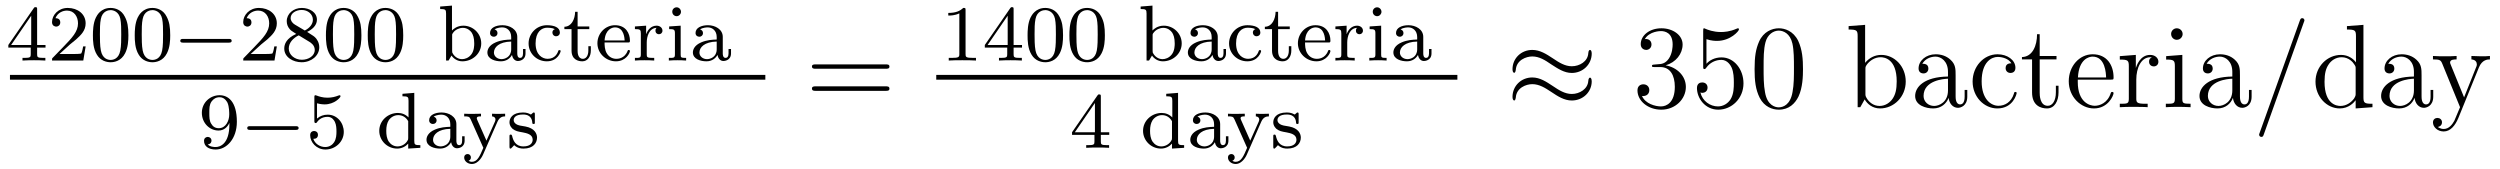<?xml version='1.0'?>
<!-- This file was generated by dvisvgm 1.9.2 -->
<svg height='17pt' version='1.1' viewBox='0 -17 251 17' width='251pt' xmlns='http://www.w3.org/2000/svg' xmlns:xlink='http://www.w3.org/1999/xlink'>
<g id='page1'>
<g transform='matrix(1 0 0 1 -129 648)'>
<path d='M132.727 -664.062C132.727 -664.219 132.727 -664.281 132.57 -664.281C132.461 -664.281 132.461 -664.281 132.383 -664.172L129.836 -660.484V-660.219H132.086V-659.562C132.086 -659.266 132.055 -659.187 131.445 -659.187H131.258V-658.922C131.945 -658.953 131.961 -658.953 132.414 -658.953C132.867 -658.953 132.883 -658.953 133.555 -658.922V-659.187H133.367C132.758 -659.187 132.727 -659.266 132.727 -659.562V-660.219H133.57V-660.484H132.727V-664.062ZM132.133 -663.422V-660.484H130.117L132.133 -663.422ZM136.035 -660.547C136.176 -660.656 136.504 -660.922 136.629 -661.031C137.129 -661.484 137.598 -661.922 137.598 -662.656C137.598 -663.594 136.801 -664.203 135.801 -664.203C134.848 -664.203 134.223 -663.484 134.223 -662.781C134.223 -662.391 134.535 -662.328 134.645 -662.328C134.816 -662.328 135.051 -662.453 135.051 -662.75C135.051 -663.172 134.66 -663.172 134.566 -663.172C134.801 -663.75 135.332 -663.937 135.723 -663.937C136.457 -663.937 136.832 -663.312 136.832 -662.656C136.832 -661.828 136.254 -661.219 135.316 -660.25L134.316 -659.219C134.223 -659.141 134.223 -659.125 134.223 -658.922H137.363L137.598 -660.344H137.348C137.316 -660.187 137.254 -659.781 137.16 -659.641C137.113 -659.578 136.504 -659.578 136.379 -659.578H134.973L136.035 -660.547ZM141.891 -661.453C141.891 -662.313 141.797 -662.828 141.531 -663.328C141.188 -664.031 140.547 -664.203 140.109 -664.203C139.109 -664.203 138.734 -663.453 138.625 -663.234C138.344 -662.656 138.328 -661.875 138.328 -661.453C138.328 -660.937 138.344 -660.125 138.734 -659.5C139.094 -658.906 139.688 -658.75 140.109 -658.75C140.484 -658.75 141.172 -658.875 141.563 -659.656C141.859 -660.234 141.891 -660.937 141.891 -661.453ZM140.109 -658.984C139.828 -658.984 139.281 -659.109 139.125 -659.937C139.031 -660.391 139.031 -661.141 139.031 -661.547C139.031 -662.094 139.031 -662.656 139.125 -663.094C139.281 -663.906 139.906 -663.984 140.109 -663.984C140.375 -663.984 140.922 -663.844 141.078 -663.125C141.172 -662.688 141.172 -662.094 141.172 -661.547C141.172 -661.078 141.172 -660.375 141.078 -659.922C140.922 -659.094 140.375 -658.984 140.109 -658.984ZM146.09 -661.453C146.09 -662.313 145.996 -662.828 145.731 -663.328C145.387 -664.031 144.746 -664.203 144.309 -664.203C143.309 -664.203 142.934 -663.453 142.824 -663.234C142.543 -662.656 142.527 -661.875 142.527 -661.453C142.527 -660.937 142.543 -660.125 142.934 -659.5C143.293 -658.906 143.887 -658.75 144.309 -658.75C144.684 -658.75 145.371 -658.875 145.762 -659.656C146.059 -660.234 146.09 -660.937 146.09 -661.453ZM144.309 -658.984C144.027 -658.984 143.481 -659.109 143.324 -659.937C143.23 -660.391 143.23 -661.141 143.23 -661.547C143.23 -662.094 143.23 -662.656 143.324 -663.094C143.481 -663.906 144.105 -663.984 144.309 -663.984C144.574 -663.984 145.121 -663.844 145.277 -663.125C145.371 -662.688 145.371 -662.094 145.371 -661.547C145.371 -661.078 145.371 -660.375 145.277 -659.922C145.121 -659.094 144.574 -658.984 144.309 -658.984ZM146.398 -658.922' fill-rule='evenodd'/>
<path d='M151.961 -660.719C152.086 -660.719 152.258 -660.719 152.258 -660.906C152.258 -661.094 152.086 -661.094 151.961 -661.094H147.398C147.273 -661.094 147.102 -661.094 147.102 -660.906C147.102 -660.719 147.273 -660.719 147.398 -660.719H151.961ZM152.996 -658.922' fill-rule='evenodd'/>
<path d='M155.23 -660.547C155.371 -660.656 155.699 -660.922 155.824 -661.031C156.324 -661.484 156.793 -661.922 156.793 -662.656C156.793 -663.594 155.996 -664.203 154.996 -664.203C154.043 -664.203 153.418 -663.484 153.418 -662.781C153.418 -662.391 153.73 -662.328 153.84 -662.328C154.012 -662.328 154.246 -662.453 154.246 -662.75C154.246 -663.172 153.855 -663.172 153.762 -663.172C153.996 -663.75 154.527 -663.937 154.918 -663.937C155.652 -663.937 156.027 -663.312 156.027 -662.656C156.027 -661.828 155.449 -661.219 154.512 -660.25L153.512 -659.219C153.418 -659.141 153.418 -659.125 153.418 -658.922H156.559L156.793 -660.344H156.543C156.512 -660.187 156.449 -659.781 156.355 -659.641C156.309 -659.578 155.699 -659.578 155.574 -659.578H154.168L155.23 -660.547ZM159.836 -661.797C160.273 -662 160.82 -662.406 160.82 -663.016C160.82 -663.781 160.055 -664.203 159.305 -664.203C158.461 -664.203 157.789 -663.625 157.789 -662.875C157.789 -662.578 157.883 -662.313 158.086 -662.078C158.227 -661.922 158.258 -661.906 158.742 -661.594C157.758 -661.156 157.539 -660.578 157.539 -660.125C157.539 -659.25 158.43 -658.75 159.289 -658.75C160.273 -658.75 161.055 -659.422 161.055 -660.25C161.055 -660.75 160.789 -661.094 160.664 -661.219C160.523 -661.359 160.523 -661.359 159.836 -661.797ZM158.602 -662.531C158.367 -662.672 158.18 -662.906 158.18 -663.187C158.18 -663.687 158.727 -664 159.289 -664C159.914 -664 160.414 -663.578 160.414 -663.016C160.414 -662.562 160.07 -662.172 159.602 -661.938L158.602 -662.531ZM158.992 -661.453C159.023 -661.437 159.93 -660.875 160.07 -660.797C160.195 -660.719 160.602 -660.469 160.602 -659.984C160.602 -659.375 159.961 -659 159.305 -659C158.602 -659 157.992 -659.484 157.992 -660.125C157.992 -660.719 158.445 -661.188 158.992 -661.453ZM165.285 -661.453C165.285 -662.313 165.191 -662.828 164.926 -663.328C164.582 -664.031 163.941 -664.203 163.504 -664.203C162.504 -664.203 162.129 -663.453 162.02 -663.234C161.738 -662.656 161.723 -661.875 161.723 -661.453C161.723 -660.937 161.738 -660.125 162.129 -659.5C162.488 -658.906 163.082 -658.75 163.504 -658.75C163.879 -658.75 164.566 -658.875 164.957 -659.656C165.254 -660.234 165.285 -660.937 165.285 -661.453ZM163.504 -658.984C163.223 -658.984 162.676 -659.109 162.519 -659.937C162.426 -660.391 162.426 -661.141 162.426 -661.547C162.426 -662.094 162.426 -662.656 162.519 -663.094C162.676 -663.906 163.301 -663.984 163.504 -663.984C163.77 -663.984 164.316 -663.844 164.473 -663.125C164.566 -662.688 164.566 -662.094 164.566 -661.547C164.566 -661.078 164.566 -660.375 164.473 -659.922C164.316 -659.094 163.77 -658.984 163.504 -658.984ZM169.484 -661.453C169.484 -662.313 169.391 -662.828 169.125 -663.328C168.781 -664.031 168.141 -664.203 167.703 -664.203C166.703 -664.203 166.328 -663.453 166.219 -663.234C165.938 -662.656 165.922 -661.875 165.922 -661.453C165.922 -660.937 165.938 -660.125 166.328 -659.5C166.688 -658.906 167.281 -658.75 167.703 -658.75C168.078 -658.75 168.766 -658.875 169.156 -659.656C169.453 -660.234 169.484 -660.937 169.484 -661.453ZM167.703 -658.984C167.422 -658.984 166.875 -659.109 166.719 -659.937C166.625 -660.391 166.625 -661.141 166.625 -661.547C166.625 -662.094 166.625 -662.656 166.719 -663.094C166.875 -663.906 167.5 -663.984 167.703 -663.984C167.969 -663.984 168.516 -663.844 168.672 -663.125C168.766 -662.688 168.766 -662.094 168.766 -661.547C168.766 -661.078 168.766 -660.375 168.672 -659.922C168.516 -659.094 167.969 -658.984 167.703 -658.984ZM169.793 -658.922' fill-rule='evenodd'/>
<path d='M174.379 -664.437L173.191 -664.344V-664.094C173.723 -664.094 173.785 -664.031 173.785 -663.641V-658.922H174.035L174.332 -659.422C174.519 -659.141 174.894 -658.844 175.426 -658.844C176.441 -658.844 177.316 -659.625 177.316 -660.641C177.316 -661.641 176.488 -662.422 175.52 -662.422C174.894 -662.422 174.504 -662.078 174.379 -661.938V-664.437ZM174.395 -661.437C174.395 -661.578 174.395 -661.594 174.519 -661.75C174.738 -662.031 175.113 -662.203 175.473 -662.203C175.895 -662.203 176.207 -661.953 176.363 -661.719C176.488 -661.5 176.613 -661.219 176.613 -660.641C176.613 -660.469 176.613 -659.906 176.316 -659.531C176.035 -659.172 175.66 -659.062 175.395 -659.062C175.02 -659.062 174.691 -659.266 174.488 -659.578C174.395 -659.719 174.395 -659.734 174.395 -659.891V-661.437ZM180.934 -661.297C180.934 -662.062 180.168 -662.469 179.449 -662.469C178.793 -662.469 178.199 -662.219 178.199 -661.687C178.199 -661.453 178.371 -661.312 178.574 -661.312C178.793 -661.312 178.949 -661.469 178.949 -661.672C178.949 -661.875 178.824 -662 178.652 -662.047C178.949 -662.25 179.371 -662.25 179.434 -662.25C179.871 -662.25 180.324 -661.938 180.324 -661.281V-661.031C179.856 -661.016 179.324 -660.984 178.777 -660.75C178.074 -660.453 177.934 -660 177.934 -659.734C177.934 -659.047 178.746 -658.844 179.293 -658.844C179.871 -658.844 180.231 -659.172 180.402 -659.484C180.449 -659.187 180.652 -658.875 180.996 -658.875C181.074 -658.875 181.762 -658.906 181.762 -659.641V-660.078H181.512V-659.641C181.512 -659.313 181.387 -659.187 181.215 -659.187C180.934 -659.187 180.934 -659.547 180.934 -659.641V-661.297ZM180.324 -660.047C180.324 -659.266 179.668 -659.062 179.355 -659.062C178.934 -659.062 178.59 -659.344 178.59 -659.719C178.59 -660.25 179.09 -660.797 180.324 -660.828V-660.047ZM184.711 -662.078C184.492 -662 184.461 -661.828 184.461 -661.734C184.461 -661.516 184.617 -661.359 184.836 -661.359C185.039 -661.359 185.211 -661.5 185.211 -661.734C185.211 -662.234 184.664 -662.469 183.914 -662.469C182.82 -662.469 182.07 -661.578 182.07 -660.641C182.07 -659.625 182.898 -658.844 183.898 -658.844C185.008 -658.844 185.289 -659.781 185.289 -659.875C185.289 -659.969 185.195 -659.969 185.164 -659.969C185.117 -659.969 185.07 -659.969 185.055 -659.891C184.992 -659.719 184.773 -659.094 183.977 -659.094C183.477 -659.094 182.773 -659.469 182.773 -660.641C182.773 -661.797 183.367 -662.219 183.945 -662.219C184.008 -662.219 184.43 -662.219 184.711 -662.078ZM186.992 -662.078H188.164V-662.344H186.992V-663.813H186.742C186.727 -663.094 186.398 -662.328 185.664 -662.313V-662.078H186.383V-659.922C186.383 -658.984 187.102 -658.844 187.461 -658.844C187.992 -658.844 188.32 -659.313 188.32 -659.922V-660.359H188.07V-659.937C188.07 -659.375 187.82 -659.094 187.523 -659.094C186.992 -659.094 186.992 -659.766 186.992 -659.906V-662.078ZM192.028 -660.734C192.199 -660.734 192.246 -660.734 192.246 -660.922C192.246 -661.625 191.856 -662.469 190.746 -662.469C189.762 -662.469 188.98 -661.641 188.98 -660.656C188.98 -659.641 189.84 -658.844 190.84 -658.844C191.856 -658.844 192.246 -659.688 192.246 -659.875C192.246 -659.906 192.23 -659.984 192.121 -659.984C192.043 -659.984 192.028 -659.937 192.012 -659.891C191.715 -659.109 191.027 -659.094 190.887 -659.094C190.527 -659.094 190.168 -659.25 189.934 -659.625C189.699 -659.984 189.699 -660.5 189.699 -660.734H192.028ZM189.699 -660.937C189.777 -662.047 190.449 -662.25 190.746 -662.25C191.668 -662.25 191.699 -661.125 191.715 -660.937H189.699ZM193.933 -660.734C193.933 -661.328 194.168 -662.187 194.934 -662.203C194.887 -662.172 194.808 -662.109 194.808 -661.922C194.808 -661.672 194.996 -661.563 195.152 -661.563C195.355 -661.563 195.511 -661.703 195.511 -661.922C195.511 -662.203 195.262 -662.422 194.918 -662.422C194.402 -662.422 194.042 -662.031 193.886 -661.594H193.871V-662.422L192.746 -662.344V-662.078C193.277 -662.078 193.34 -662.016 193.34 -661.625V-659.547C193.34 -659.187 193.246 -659.187 192.746 -659.187V-658.922C193.058 -658.953 193.496 -658.953 193.684 -658.953C194.153 -658.953 194.168 -658.953 194.683 -658.922V-659.187H194.527C193.949 -659.187 193.933 -659.266 193.933 -659.562V-660.734ZM197.371 -663.813C197.371 -664.047 197.184 -664.266 196.933 -664.266C196.699 -664.266 196.496 -664.078 196.496 -663.828C196.496 -663.547 196.715 -663.375 196.933 -663.375C197.2 -663.375 197.371 -663.609 197.371 -663.813ZM196.183 -662.344V-662.078C196.684 -662.078 196.762 -662.031 196.762 -661.641V-659.547C196.762 -659.187 196.668 -659.187 196.152 -659.187V-658.922C196.465 -658.953 196.918 -658.953 197.027 -658.953C197.137 -658.953 197.605 -658.953 197.887 -658.922V-659.187C197.371 -659.187 197.34 -659.219 197.34 -659.531V-662.422L196.183 -662.344ZM201.566 -661.297C201.566 -662.062 200.801 -662.469 200.082 -662.469C199.426 -662.469 198.832 -662.219 198.832 -661.687C198.832 -661.453 199.004 -661.312 199.207 -661.312C199.426 -661.312 199.582 -661.469 199.582 -661.672C199.582 -661.875 199.457 -662 199.285 -662.047C199.582 -662.25 200.004 -662.25 200.066 -662.25C200.504 -662.25 200.957 -661.938 200.957 -661.281V-661.031C200.489 -661.016 199.957 -660.984 199.41 -660.75C198.707 -660.453 198.566 -660 198.566 -659.734C198.566 -659.047 199.379 -658.844 199.926 -658.844C200.504 -658.844 200.863 -659.172 201.035 -659.484C201.082 -659.187 201.286 -658.875 201.629 -658.875C201.707 -658.875 202.394 -658.906 202.394 -659.641V-660.078H202.145V-659.641C202.145 -659.313 202.02 -659.187 201.847 -659.187C201.566 -659.187 201.566 -659.547 201.566 -659.641V-661.297ZM200.957 -660.047C200.957 -659.266 200.3 -659.062 199.988 -659.062C199.566 -659.062 199.223 -659.344 199.223 -659.719C199.223 -660.25 199.723 -660.797 200.957 -660.828V-660.047ZM202.422 -658.922' fill-rule='evenodd'/>
<path d='M130 -657H205.84V-657.48H130'/>
<path d='M152.031 -652.504C152.031 -650.566 151.109 -650.238 150.656 -650.238C150.484 -650.238 150.078 -650.254 149.859 -650.504C150.203 -650.535 150.234 -650.801 150.234 -650.879C150.234 -651.113 150.047 -651.254 149.859 -651.254C149.719 -651.254 149.484 -651.16 149.484 -650.863C149.484 -650.316 149.937 -649.988 150.656 -649.988C151.75 -649.988 152.781 -651.066 152.781 -652.77C152.781 -654.848 151.875 -655.441 151.047 -655.441C150.109 -655.441 149.266 -654.707 149.266 -653.676C149.266 -652.644 150.047 -651.894 150.938 -651.894C151.5 -651.894 151.844 -652.254 152.031 -652.66V-652.504ZM150.969 -652.129C150.609 -652.129 150.375 -652.285 150.203 -652.582C150.016 -652.879 150.016 -653.254 150.016 -653.66C150.016 -654.129 150.016 -654.473 150.234 -654.801C150.438 -655.082 150.687 -655.238 151.062 -655.238C151.594 -655.238 151.828 -654.707 151.844 -654.676C152.016 -654.285 152.016 -653.66 152.016 -653.504C152.016 -652.879 151.672 -652.129 150.969 -652.129ZM153.121 -650.16' fill-rule='evenodd'/>
<path d='M158.684 -651.957C158.809 -651.957 158.98 -651.957 158.98 -652.145C158.98 -652.332 158.809 -652.332 158.684 -652.332H154.121C153.996 -652.332 153.824 -652.332 153.824 -652.145C153.824 -651.957 153.996 -651.957 154.121 -651.957H158.684ZM159.719 -650.16' fill-rule='evenodd'/>
<path d='M160.828 -654.629C160.938 -654.598 161.25 -654.519 161.594 -654.519C162.578 -654.519 163.188 -655.207 163.188 -655.332C163.188 -655.426 163.125 -655.441 163.094 -655.441C163.078 -655.441 163.062 -655.441 162.984 -655.41C162.672 -655.285 162.312 -655.191 161.875 -655.191C161.406 -655.191 161.016 -655.316 160.781 -655.41C160.703 -655.441 160.688 -655.441 160.672 -655.441C160.563 -655.441 160.563 -655.363 160.563 -655.207V-652.879C160.563 -652.738 160.563 -652.644 160.703 -652.644C160.766 -652.644 160.781 -652.676 160.828 -652.738C160.922 -652.863 161.219 -653.27 161.891 -653.27C162.344 -653.27 162.563 -652.895 162.625 -652.754C162.766 -652.457 162.781 -652.098 162.781 -651.785C162.781 -651.488 162.766 -651.066 162.547 -650.723C162.391 -650.473 162.078 -650.238 161.656 -650.238C161.141 -650.238 160.625 -650.551 160.453 -651.066C160.469 -651.066 160.516 -651.066 160.531 -651.066C160.75 -651.066 160.922 -651.207 160.922 -651.457C160.922 -651.754 160.703 -651.848 160.531 -651.848C160.391 -651.848 160.141 -651.77 160.141 -651.426C160.141 -650.723 160.766 -649.988 161.672 -649.988C162.672 -649.988 163.516 -650.769 163.516 -651.754C163.516 -652.676 162.844 -653.488 161.906 -653.488C161.5 -653.488 161.141 -653.363 160.828 -653.098V-654.629ZM163.918 -650.16' fill-rule='evenodd'/>
<path d='M169.406 -655.582V-655.332C169.953 -655.332 170.016 -655.269 170.016 -654.879V-653.207C169.734 -653.504 169.359 -653.66 168.953 -653.66C167.953 -653.66 167.078 -652.895 167.078 -651.863C167.078 -650.895 167.875 -650.082 168.875 -650.082C169.344 -650.082 169.734 -650.301 169.984 -650.582V-650.082L171.203 -650.16V-650.426C170.656 -650.426 170.594 -650.473 170.594 -650.863V-655.676L169.406 -655.582ZM169.984 -651.144C169.984 -651.004 169.984 -650.973 169.875 -650.816C169.656 -650.488 169.281 -650.301 168.906 -650.301C168.547 -650.301 168.234 -650.488 168.031 -650.785C167.828 -651.098 167.781 -651.488 167.781 -651.863C167.781 -652.316 167.859 -652.644 168.031 -652.926C168.234 -653.223 168.578 -653.441 168.984 -653.441C169.375 -653.441 169.75 -653.254 169.984 -652.832V-651.144ZM174.82 -652.535C174.82 -653.301 174.055 -653.707 173.336 -653.707C172.68 -653.707 172.086 -653.457 172.086 -652.926C172.086 -652.691 172.258 -652.551 172.461 -652.551C172.68 -652.551 172.836 -652.707 172.836 -652.91S172.711 -653.238 172.539 -653.285C172.836 -653.488 173.258 -653.488 173.32 -653.488C173.758 -653.488 174.211 -653.176 174.211 -652.52V-652.269C173.742 -652.254 173.211 -652.223 172.664 -651.988C171.961 -651.691 171.82 -651.238 171.82 -650.973C171.82 -650.285 172.633 -650.082 173.18 -650.082C173.758 -650.082 174.117 -650.41 174.289 -650.723C174.336 -650.426 174.539 -650.113 174.883 -650.113C174.961 -650.113 175.648 -650.145 175.648 -650.879V-651.316H175.398V-650.879C175.398 -650.551 175.273 -650.426 175.102 -650.426C174.82 -650.426 174.82 -650.785 174.82 -650.879V-652.535ZM174.211 -651.285C174.211 -650.504 173.555 -650.301 173.242 -650.301C172.82 -650.301 172.477 -650.582 172.477 -650.957C172.477 -651.488 172.977 -652.035 174.211 -652.066V-651.285ZM175.676 -650.16' fill-rule='evenodd'/>
<path d='M178.949 -652.785C179.152 -653.238 179.449 -653.316 179.715 -653.316V-653.582C179.434 -653.566 179.418 -653.566 179.074 -653.566C179.043 -653.566 178.621 -653.566 178.402 -653.582V-653.316C178.621 -653.301 178.746 -653.176 178.746 -653.004C178.746 -652.957 178.731 -652.895 178.699 -652.801L177.84 -650.879L176.918 -652.957C176.871 -653.082 176.871 -653.098 176.871 -653.129C176.871 -653.316 177.105 -653.316 177.293 -653.316V-653.582C176.934 -653.566 176.59 -653.566 176.418 -653.566C176.246 -653.566 175.855 -653.566 175.605 -653.582V-653.316C176.027 -653.316 176.137 -653.301 176.262 -653.004L177.527 -650.16C177.168 -649.316 176.934 -648.754 176.371 -648.754C176.168 -648.754 176.043 -648.863 176.043 -648.863C176.106 -648.879 176.277 -648.957 176.277 -649.191C176.277 -649.41 176.121 -649.535 175.949 -649.535C175.777 -649.535 175.605 -649.426 175.605 -649.176C175.605 -648.832 175.949 -648.535 176.371 -648.535C177.074 -648.535 177.465 -649.395 177.496 -649.473L178.949 -652.785ZM182.699 -653.504C182.699 -653.629 182.699 -653.707 182.59 -653.707C182.559 -653.707 182.527 -653.707 182.402 -653.582C182.387 -653.566 182.324 -653.504 182.293 -653.504C182.293 -653.504 182.277 -653.504 182.23 -653.535C182.09 -653.613 181.871 -653.707 181.512 -653.707C180.402 -653.707 180.152 -653.098 180.152 -652.723C180.152 -652.316 180.449 -652.098 180.465 -652.066C180.777 -651.832 180.965 -651.801 181.496 -651.707C181.871 -651.629 182.481 -651.519 182.481 -650.973C182.481 -650.676 182.277 -650.301 181.543 -650.301C180.746 -650.301 180.512 -650.926 180.418 -651.348C180.387 -651.441 180.371 -651.488 180.277 -651.488C180.152 -651.488 180.152 -651.426 180.152 -651.27V-650.285C180.152 -650.16 180.152 -650.082 180.246 -650.082C180.293 -650.082 180.309 -650.082 180.449 -650.238C180.496 -650.285 180.574 -650.379 180.621 -650.426C180.981 -650.098 181.356 -650.082 181.559 -650.082C182.559 -650.082 182.918 -650.66 182.918 -651.191C182.918 -651.566 182.684 -652.129 181.746 -652.301C181.668 -652.316 181.23 -652.395 181.199 -652.395C180.949 -652.441 180.574 -652.613 180.574 -652.941C180.574 -653.176 180.746 -653.504 181.512 -653.504C182.402 -653.504 182.434 -652.848 182.449 -652.629C182.465 -652.566 182.512 -652.551 182.574 -652.551C182.699 -652.551 182.699 -652.598 182.699 -652.754V-653.504ZM183.231 -650.16' fill-rule='evenodd'/>
<path d='M217.926 -658.098C218.098 -658.098 218.3 -658.098 218.3 -658.316C218.3 -658.535 218.098 -658.535 217.926 -658.535H210.91C210.738 -658.535 210.52 -658.535 210.52 -658.332C210.52 -658.098 210.722 -658.098 210.91 -658.098H217.926ZM217.926 -655.879C218.098 -655.879 218.3 -655.879 218.3 -656.098C218.3 -656.332 218.098 -656.332 217.926 -656.332H210.91C210.738 -656.332 210.52 -656.332 210.52 -656.113C210.52 -655.879 210.722 -655.879 210.91 -655.879H217.926ZM218.996 -654.238' fill-rule='evenodd'/>
<path d='M225.942 -663.984C225.942 -664.203 225.925 -664.203 225.707 -664.203C225.379 -663.891 224.957 -663.703 224.207 -663.703V-663.438C224.425 -663.438 224.848 -663.438 225.317 -663.656V-659.578C225.317 -659.281 225.286 -659.187 224.536 -659.187H224.254V-658.922C224.582 -658.953 225.254 -658.953 225.613 -658.953C225.973 -658.953 226.66 -658.953 226.988 -658.922V-659.187H226.723C225.958 -659.187 225.942 -659.281 225.942 -659.578V-663.984ZM230.766 -664.062C230.766 -664.219 230.766 -664.281 230.609 -664.281C230.5 -664.281 230.5 -664.281 230.422 -664.172L227.875 -660.484V-660.219H230.125V-659.562C230.125 -659.266 230.094 -659.187 229.484 -659.187H229.297V-658.922C229.985 -658.953 230 -658.953 230.453 -658.953C230.906 -658.953 230.922 -658.953 231.594 -658.922V-659.187H231.407C230.797 -659.187 230.766 -659.266 230.766 -659.562V-660.219H231.61V-660.484H230.766V-664.062ZM230.172 -663.422V-660.484H228.156L230.172 -663.422ZM235.73 -661.453C235.73 -662.313 235.637 -662.828 235.372 -663.328C235.027 -664.031 234.386 -664.203 233.95 -664.203C232.949 -664.203 232.574 -663.453 232.465 -663.234C232.183 -662.656 232.168 -661.875 232.168 -661.453C232.168 -660.937 232.183 -660.125 232.574 -659.5C232.933 -658.906 233.527 -658.75 233.95 -658.75C234.324 -658.75 235.012 -658.875 235.403 -659.656C235.699 -660.234 235.73 -660.937 235.73 -661.453ZM233.95 -658.984C233.668 -658.984 233.122 -659.109 232.964 -659.937C232.871 -660.391 232.871 -661.141 232.871 -661.547C232.871 -662.094 232.871 -662.656 232.964 -663.094C233.122 -663.906 233.746 -663.984 233.95 -663.984C234.215 -663.984 234.762 -663.844 234.918 -663.125C235.012 -662.688 235.012 -662.094 235.012 -661.547C235.012 -661.078 235.012 -660.375 234.918 -659.922C234.762 -659.094 234.215 -658.984 233.95 -658.984ZM239.929 -661.453C239.929 -662.313 239.836 -662.828 239.57 -663.328C239.226 -664.031 238.586 -664.203 238.148 -664.203C237.149 -664.203 236.773 -663.453 236.664 -663.234C236.383 -662.656 236.368 -661.875 236.368 -661.453C236.368 -660.937 236.383 -660.125 236.773 -659.5C237.133 -658.906 237.726 -658.75 238.148 -658.75C238.524 -658.75 239.21 -658.875 239.602 -659.656C239.898 -660.234 239.929 -660.937 239.929 -661.453ZM238.148 -658.984C237.868 -658.984 237.32 -659.109 237.164 -659.937C237.071 -660.391 237.071 -661.141 237.071 -661.547C237.071 -662.094 237.071 -662.656 237.164 -663.094C237.32 -663.906 237.946 -663.984 238.148 -663.984C238.414 -663.984 238.961 -663.844 239.117 -663.125C239.21 -662.688 239.21 -662.094 239.21 -661.547C239.21 -661.078 239.21 -660.375 239.117 -659.922C238.961 -659.094 238.414 -658.984 238.148 -658.984ZM240.239 -658.922' fill-rule='evenodd'/>
<path d='M244.708 -664.437L243.52 -664.344V-664.094C244.051 -664.094 244.114 -664.031 244.114 -663.641V-658.922H244.363L244.66 -659.422C244.848 -659.141 245.222 -658.844 245.754 -658.844C246.769 -658.844 247.644 -659.625 247.644 -660.641C247.644 -661.641 246.816 -662.422 245.848 -662.422C245.222 -662.422 244.832 -662.078 244.708 -661.938V-664.437ZM244.723 -661.437C244.723 -661.578 244.723 -661.594 244.848 -661.75C245.066 -662.031 245.442 -662.203 245.801 -662.203C246.223 -662.203 246.535 -661.953 246.691 -661.719C246.816 -661.5 246.942 -661.219 246.942 -660.641C246.942 -660.469 246.942 -659.906 246.644 -659.531C246.364 -659.172 245.988 -659.062 245.723 -659.062C245.347 -659.062 245.02 -659.266 244.817 -659.578C244.723 -659.719 244.723 -659.734 244.723 -659.891V-661.437ZM251.262 -661.297C251.262 -662.062 250.496 -662.469 249.778 -662.469C249.121 -662.469 248.527 -662.219 248.527 -661.687C248.527 -661.453 248.699 -661.312 248.903 -661.312C249.121 -661.312 249.277 -661.469 249.277 -661.672C249.277 -661.875 249.152 -662 248.981 -662.047C249.277 -662.25 249.7 -662.25 249.762 -662.25C250.199 -662.25 250.652 -661.938 250.652 -661.281V-661.031C250.183 -661.016 249.653 -660.984 249.106 -660.75C248.402 -660.453 248.262 -660 248.262 -659.734C248.262 -659.047 249.074 -658.844 249.622 -658.844C250.199 -658.844 250.559 -659.172 250.73 -659.484C250.777 -659.187 250.98 -658.875 251.324 -658.875C251.402 -658.875 252.09 -658.906 252.09 -659.641V-660.078H251.84V-659.641C251.84 -659.313 251.714 -659.187 251.543 -659.187C251.262 -659.187 251.262 -659.547 251.262 -659.641V-661.297ZM250.652 -660.047C250.652 -659.266 249.996 -659.062 249.684 -659.062C249.262 -659.062 248.918 -659.344 248.918 -659.719C248.918 -660.25 249.418 -660.797 250.652 -660.828V-660.047ZM255.04 -662.078C254.82 -662 254.789 -661.828 254.789 -661.734C254.789 -661.516 254.945 -661.359 255.164 -661.359C255.367 -661.359 255.539 -661.5 255.539 -661.734C255.539 -662.234 254.992 -662.469 254.242 -662.469C253.148 -662.469 252.398 -661.578 252.398 -660.641C252.398 -659.625 253.226 -658.844 254.226 -658.844C255.336 -658.844 255.617 -659.781 255.617 -659.875C255.617 -659.969 255.523 -659.969 255.492 -659.969C255.445 -659.969 255.398 -659.969 255.383 -659.891C255.32 -659.719 255.102 -659.094 254.305 -659.094C253.805 -659.094 253.102 -659.469 253.102 -660.641C253.102 -661.797 253.696 -662.219 254.274 -662.219C254.336 -662.219 254.758 -662.219 255.04 -662.078ZM257.321 -662.078H258.492V-662.344H257.321V-663.813H257.07C257.054 -663.094 256.727 -662.328 255.992 -662.313V-662.078H256.711V-659.922C256.711 -658.984 257.43 -658.844 257.789 -658.844C258.32 -658.844 258.648 -659.313 258.648 -659.922V-660.359H258.398V-659.937C258.398 -659.375 258.149 -659.094 257.851 -659.094C257.321 -659.094 257.321 -659.766 257.321 -659.906V-662.078ZM262.356 -660.734C262.528 -660.734 262.574 -660.734 262.574 -660.922C262.574 -661.625 262.183 -662.469 261.074 -662.469C260.09 -662.469 259.309 -661.641 259.309 -660.656C259.309 -659.641 260.168 -658.844 261.168 -658.844C262.183 -658.844 262.574 -659.688 262.574 -659.875C262.574 -659.906 262.559 -659.984 262.45 -659.984C262.372 -659.984 262.356 -659.937 262.34 -659.891C262.043 -659.109 261.355 -659.094 261.215 -659.094C260.856 -659.094 260.496 -659.25 260.262 -659.625C260.027 -659.984 260.027 -660.5 260.027 -660.734H262.356ZM260.027 -660.937C260.106 -662.047 260.777 -662.25 261.074 -662.25C261.996 -662.25 262.027 -661.125 262.043 -660.937H260.027ZM264.262 -660.734C264.262 -661.328 264.496 -662.187 265.261 -662.203C265.214 -662.172 265.136 -662.109 265.136 -661.922C265.136 -661.672 265.325 -661.563 265.481 -661.563C265.684 -661.563 265.84 -661.703 265.84 -661.922C265.84 -662.203 265.59 -662.422 265.246 -662.422C264.731 -662.422 264.371 -662.031 264.215 -661.594H264.199V-662.422L263.075 -662.344V-662.078C263.605 -662.078 263.668 -662.016 263.668 -661.625V-659.547C263.668 -659.187 263.574 -659.187 263.075 -659.187V-658.922C263.387 -658.953 263.825 -658.953 264.012 -658.953C264.48 -658.953 264.496 -658.953 265.012 -658.922V-659.187H264.856C264.277 -659.187 264.262 -659.266 264.262 -659.562V-660.734ZM267.7 -663.813C267.7 -664.047 267.511 -664.266 267.262 -664.266C267.028 -664.266 266.825 -664.078 266.825 -663.828C266.825 -663.547 267.043 -663.375 267.262 -663.375C267.527 -663.375 267.7 -663.609 267.7 -663.813ZM266.512 -662.344V-662.078C267.012 -662.078 267.09 -662.031 267.09 -661.641V-659.547C267.09 -659.187 266.996 -659.187 266.48 -659.187V-658.922C266.792 -658.953 267.246 -658.953 267.355 -658.953S267.934 -658.953 268.214 -658.922V-659.187C267.7 -659.187 267.668 -659.219 267.668 -659.531V-662.422L266.512 -662.344ZM271.895 -661.297C271.895 -662.062 271.129 -662.469 270.41 -662.469C269.754 -662.469 269.16 -662.219 269.16 -661.687C269.16 -661.453 269.332 -661.312 269.536 -661.312C269.754 -661.312 269.91 -661.469 269.91 -661.672C269.91 -661.875 269.785 -662 269.614 -662.047C269.91 -662.25 270.332 -662.25 270.395 -662.25C270.832 -662.25 271.285 -661.938 271.285 -661.281V-661.031C270.816 -661.016 270.286 -660.984 269.738 -660.75C269.035 -660.453 268.895 -660 268.895 -659.734C268.895 -659.047 269.707 -658.844 270.254 -658.844C270.832 -658.844 271.192 -659.172 271.363 -659.484C271.41 -659.187 271.613 -658.875 271.957 -658.875C272.035 -658.875 272.723 -658.906 272.723 -659.641V-660.078H272.473V-659.641C272.473 -659.313 272.347 -659.187 272.176 -659.187C271.895 -659.187 271.895 -659.547 271.895 -659.641V-661.297ZM271.285 -660.047C271.285 -659.266 270.629 -659.062 270.317 -659.062C269.894 -659.062 269.551 -659.344 269.551 -659.719C269.551 -660.25 270.05 -660.797 271.285 -660.828V-660.047ZM272.75 -658.922' fill-rule='evenodd'/>
<path d='M223 -657H275.321V-657.48H223'/>
<path d='M239.524 -655.301C239.524 -655.457 239.524 -655.52 239.368 -655.52C239.258 -655.52 239.258 -655.52 239.179 -655.41L236.633 -651.723V-651.457H238.883V-650.801C238.883 -650.504 238.852 -650.426 238.242 -650.426H238.055V-650.16C238.742 -650.191 238.758 -650.191 239.21 -650.191C239.664 -650.191 239.68 -650.191 240.352 -650.16V-650.426H240.164C239.555 -650.426 239.524 -650.504 239.524 -650.801V-651.457H240.367V-651.723H239.524V-655.301ZM238.93 -654.66V-651.723H236.914L238.93 -654.66ZM240.598 -650.16' fill-rule='evenodd'/>
<path d='M246.09 -655.582V-655.332C246.637 -655.332 246.7 -655.269 246.7 -654.879V-653.207C246.418 -653.504 246.043 -653.66 245.636 -653.66C244.637 -653.66 243.762 -652.895 243.762 -651.863C243.762 -650.895 244.559 -650.082 245.558 -650.082C246.028 -650.082 246.418 -650.301 246.668 -650.582V-650.082L247.886 -650.16V-650.426C247.34 -650.426 247.277 -650.473 247.277 -650.863V-655.676L246.09 -655.582ZM246.668 -651.144C246.668 -651.004 246.668 -650.973 246.559 -650.816C246.34 -650.488 245.965 -650.301 245.59 -650.301C245.231 -650.301 244.918 -650.488 244.715 -650.785C244.512 -651.098 244.465 -651.488 244.465 -651.863C244.465 -652.316 244.543 -652.644 244.715 -652.926C244.918 -653.223 245.262 -653.441 245.668 -653.441C246.059 -653.441 246.433 -653.254 246.668 -652.832V-651.144ZM251.504 -652.535C251.504 -653.301 250.739 -653.707 250.02 -653.707C249.364 -653.707 248.77 -653.457 248.77 -652.926C248.77 -652.691 248.941 -652.551 249.144 -652.551C249.364 -652.551 249.52 -652.707 249.52 -652.91S249.395 -653.238 249.223 -653.285C249.52 -653.488 249.942 -653.488 250.004 -653.488C250.441 -653.488 250.895 -653.176 250.895 -652.52V-652.269C250.426 -652.254 249.894 -652.223 249.348 -651.988C248.645 -651.691 248.504 -651.238 248.504 -650.973C248.504 -650.285 249.317 -650.082 249.863 -650.082C250.441 -650.082 250.801 -650.41 250.973 -650.723C251.02 -650.426 251.222 -650.113 251.567 -650.113C251.645 -650.113 252.332 -650.145 252.332 -650.879V-651.316H252.082V-650.879C252.082 -650.551 251.957 -650.426 251.785 -650.426C251.504 -650.426 251.504 -650.785 251.504 -650.879V-652.535ZM250.895 -651.285C250.895 -650.504 250.238 -650.301 249.925 -650.301C249.504 -650.301 249.16 -650.582 249.16 -650.957C249.16 -651.488 249.66 -652.035 250.895 -652.066V-651.285ZM252.359 -650.16' fill-rule='evenodd'/>
<path d='M255.632 -652.785C255.836 -653.238 256.133 -653.316 256.398 -653.316V-653.582C256.117 -653.566 256.102 -653.566 255.758 -653.566C255.726 -653.566 255.305 -653.566 255.086 -653.582V-653.316C255.305 -653.301 255.43 -653.176 255.43 -653.004C255.43 -652.957 255.414 -652.895 255.383 -652.801L254.524 -650.879L253.602 -652.957C253.555 -653.082 253.555 -653.098 253.555 -653.129C253.555 -653.316 253.789 -653.316 253.976 -653.316V-653.582C253.618 -653.566 253.273 -653.566 253.102 -653.566S252.539 -653.566 252.289 -653.582V-653.316C252.71 -653.316 252.821 -653.301 252.946 -653.004L254.21 -650.16C253.852 -649.316 253.618 -648.754 253.055 -648.754C252.852 -648.754 252.726 -648.863 252.726 -648.863C252.79 -648.879 252.961 -648.957 252.961 -649.191C252.961 -649.41 252.805 -649.535 252.632 -649.535C252.461 -649.535 252.289 -649.426 252.289 -649.176C252.289 -648.832 252.632 -648.535 253.055 -648.535C253.758 -648.535 254.148 -649.395 254.179 -649.473L255.632 -652.785ZM259.382 -653.504C259.382 -653.629 259.382 -653.707 259.273 -653.707C259.242 -653.707 259.211 -653.707 259.086 -653.582C259.07 -653.566 259.008 -653.504 258.977 -653.504C258.977 -653.504 258.961 -653.504 258.914 -653.535C258.774 -653.613 258.554 -653.707 258.196 -653.707C257.086 -653.707 256.836 -653.098 256.836 -652.723C256.836 -652.316 257.132 -652.098 257.148 -652.066C257.461 -651.832 257.648 -651.801 258.18 -651.707C258.554 -651.629 259.164 -651.519 259.164 -650.973C259.164 -650.676 258.961 -650.301 258.227 -650.301C257.43 -650.301 257.195 -650.926 257.101 -651.348C257.07 -651.441 257.054 -651.488 256.961 -651.488C256.836 -651.488 256.836 -651.426 256.836 -651.27V-650.285C256.836 -650.16 256.836 -650.082 256.93 -650.082C256.976 -650.082 256.992 -650.082 257.132 -650.238C257.179 -650.285 257.258 -650.379 257.305 -650.426C257.664 -650.098 258.04 -650.082 258.242 -650.082C259.242 -650.082 259.602 -650.66 259.602 -651.191C259.602 -651.566 259.367 -652.129 258.43 -652.301C258.352 -652.316 257.914 -652.395 257.882 -652.395C257.633 -652.441 257.258 -652.613 257.258 -652.941C257.258 -653.176 257.43 -653.504 258.196 -653.504C259.086 -653.504 259.117 -652.848 259.133 -652.629C259.148 -652.566 259.195 -652.551 259.258 -652.551C259.382 -652.551 259.382 -652.598 259.382 -652.754V-653.504ZM259.914 -650.16' fill-rule='evenodd'/>
<path d='M288.809 -659.629C288.809 -659.879 288.715 -659.988 288.637 -659.988C288.59 -659.988 288.48 -659.941 288.464 -659.66C288.418 -658.832 287.59 -658.348 286.808 -658.348C286.121 -658.348 285.527 -658.723 284.903 -659.145C284.262 -659.566 283.621 -659.988 282.84 -659.988C281.73 -659.988 280.855 -659.145 280.855 -658.051C280.855 -657.785 280.949 -657.691 281.027 -657.691C281.137 -657.691 281.184 -657.926 281.184 -657.973C281.246 -658.973 282.23 -659.332 282.84 -659.332C283.543 -659.332 284.137 -658.957 284.746 -658.535C285.402 -658.113 286.043 -657.676 286.808 -657.676C287.918 -657.676 288.809 -658.535 288.809 -659.629ZM288.809 -656.832C288.809 -657.176 288.668 -657.207 288.637 -657.207C288.59 -657.207 288.48 -657.144 288.464 -656.879C288.418 -656.066 287.59 -655.566 286.808 -655.566C286.121 -655.566 285.527 -655.941 284.903 -656.363C284.262 -656.785 283.621 -657.223 282.84 -657.223C281.73 -657.223 280.855 -656.379 280.855 -655.269C280.855 -655.02 280.949 -654.91 281.027 -654.91C281.137 -654.91 281.184 -655.145 281.184 -655.191C281.246 -656.191 282.23 -656.551 282.84 -656.551C283.543 -656.551 284.137 -656.176 284.746 -655.77C285.402 -655.332 286.043 -654.91 286.808 -654.91C287.95 -654.91 288.809 -655.785 288.809 -656.832ZM289.438 -654.238' fill-rule='evenodd'/>
<path d='M295.105 -658.52C294.902 -658.504 294.856 -658.488 294.856 -658.379C294.856 -658.269 294.918 -658.269 295.136 -658.269H295.684C296.699 -658.269 297.152 -657.426 297.152 -656.285C297.152 -654.723 296.34 -654.316 295.762 -654.316S294.199 -654.582 293.856 -655.363C294.246 -655.316 294.59 -655.52 294.59 -655.957C294.59 -656.301 294.34 -656.535 293.996 -656.535C293.714 -656.535 293.402 -656.379 293.402 -655.926C293.402 -654.863 294.464 -653.988 295.793 -653.988C297.215 -653.988 298.261 -655.066 298.261 -656.27C298.261 -657.379 297.371 -658.238 296.231 -658.441C297.262 -658.738 297.934 -659.598 297.934 -660.535C297.934 -661.473 296.965 -662.16 295.808 -662.16C294.606 -662.16 293.73 -661.441 293.73 -660.566C293.73 -660.098 294.106 -659.988 294.277 -659.988C294.527 -659.988 294.809 -660.176 294.809 -660.535C294.809 -660.91 294.527 -661.082 294.262 -661.082C294.199 -661.082 294.168 -661.082 294.137 -661.066C294.59 -661.879 295.715 -661.879 295.762 -661.879C296.168 -661.879 296.934 -661.707 296.934 -660.535C296.934 -660.301 296.903 -659.645 296.558 -659.129C296.2 -658.598 295.793 -658.566 295.465 -658.551L295.105 -658.52ZM300.328 -661.066C300.828 -660.894 301.25 -660.894 301.391 -660.894C302.735 -660.894 303.594 -661.879 303.594 -662.051C303.594 -662.098 303.563 -662.16 303.5 -662.16C303.469 -662.16 303.454 -662.16 303.343 -662.113C302.672 -661.816 302.094 -661.785 301.781 -661.785C301 -661.785 300.438 -662.019 300.218 -662.113C300.125 -662.16 300.109 -662.16 300.094 -662.16C300 -662.16 300 -662.082 300 -661.895V-658.348C300 -658.129 300 -658.066 300.14 -658.066C300.203 -658.066 300.218 -658.082 300.328 -658.223C300.672 -658.707 301.235 -658.988 301.828 -658.988C302.453 -658.988 302.766 -658.41 302.86 -658.207C303.062 -657.738 303.078 -657.16 303.078 -656.707S303.078 -655.566 302.75 -655.035C302.484 -654.613 302.016 -654.316 301.484 -654.316C300.703 -654.316 299.922 -654.848 299.719 -655.723C299.782 -655.691 299.844 -655.676 299.906 -655.676C300.109 -655.676 300.438 -655.801 300.438 -656.207C300.438 -656.535 300.203 -656.723 299.906 -656.723C299.688 -656.723 299.375 -656.629 299.375 -656.16C299.375 -655.145 300.187 -653.988 301.516 -653.988C302.86 -653.988 304.046 -655.113 304.046 -656.629C304.046 -658.051 303.094 -659.238 301.843 -659.238C301.157 -659.238 300.625 -658.941 300.328 -658.598V-661.066ZM310.02 -658.051C310.02 -659.035 309.958 -660.004 309.535 -660.91C309.035 -661.91 308.176 -662.16 307.597 -662.16C306.91 -662.16 306.05 -661.816 305.614 -660.832C305.285 -660.082 305.16 -659.348 305.16 -658.051C305.16 -656.895 305.254 -656.019 305.676 -655.176C306.144 -654.27 306.958 -653.988 307.582 -653.988C308.629 -653.988 309.223 -654.613 309.566 -655.301C309.989 -656.191 310.02 -657.363 310.02 -658.051ZM307.582 -654.223C307.207 -654.223 306.426 -654.441 306.208 -655.738C306.066 -656.457 306.066 -657.363 306.066 -658.191C306.066 -659.176 306.066 -660.051 306.254 -660.754C306.457 -661.551 307.067 -661.926 307.582 -661.926C308.035 -661.926 308.723 -661.66 308.957 -660.629C309.113 -659.941 309.113 -659.004 309.113 -658.191C309.113 -657.395 309.113 -656.488 308.972 -655.77C308.754 -654.457 308.004 -654.223 307.582 -654.223ZM310.555 -654.238' fill-rule='evenodd'/>
<path d='M316.258 -662.504L314.602 -662.379V-662.035C315.414 -662.035 315.508 -661.957 315.508 -661.363V-654.238H315.774C315.821 -654.332 316.164 -654.926 316.211 -655.02C316.476 -654.566 316.992 -654.113 317.758 -654.113C319.133 -654.113 320.336 -655.269 320.336 -656.816C320.336 -658.332 319.211 -659.488 317.882 -659.488C317.226 -659.488 316.664 -659.191 316.258 -658.691V-662.504ZM316.289 -658.051C316.289 -658.269 316.289 -658.285 316.414 -658.488C316.711 -658.91 317.226 -659.254 317.82 -659.254C318.164 -659.254 319.429 -659.113 319.429 -656.832C319.429 -656.019 319.304 -655.52 319.024 -655.098C318.774 -654.723 318.305 -654.363 317.711 -654.363C317.07 -654.363 316.649 -654.77 316.445 -655.098C316.289 -655.348 316.289 -655.395 316.289 -655.598V-658.051ZM325.344 -657.426C325.344 -658.066 325.344 -658.535 324.828 -659.004C324.407 -659.394 323.875 -659.551 323.344 -659.551C322.375 -659.551 321.625 -658.91 321.625 -658.129C321.625 -657.785 321.844 -657.629 322.126 -657.629C322.406 -657.629 322.609 -657.832 322.609 -658.113C322.609 -658.598 322.188 -658.598 322 -658.598C322.282 -659.098 322.843 -659.316 323.328 -659.316C323.875 -659.316 324.578 -658.863 324.578 -657.785V-657.316C322.188 -657.285 321.281 -656.27 321.281 -655.363C321.281 -654.41 322.375 -654.113 323.094 -654.113C323.891 -654.113 324.422 -654.598 324.641 -655.176C324.703 -654.613 325.062 -654.176 325.578 -654.176C325.828 -654.176 326.515 -654.348 326.515 -655.301V-655.973H326.25V-655.301C326.25 -654.613 325.969 -654.519 325.796 -654.519C325.344 -654.519 325.344 -655.16 325.344 -655.332V-657.426ZM324.578 -655.926C324.578 -654.754 323.704 -654.363 323.188 -654.363C322.609 -654.363 322.126 -654.785 322.126 -655.363C322.126 -656.926 324.14 -657.082 324.578 -657.098V-655.926ZM330.942 -658.644C330.8 -658.644 330.364 -658.644 330.364 -658.16C330.364 -657.879 330.566 -657.676 330.847 -657.676C331.129 -657.676 331.348 -657.832 331.348 -658.191C331.348 -658.988 330.52 -659.551 329.551 -659.551C328.16 -659.551 327.05 -658.316 327.05 -656.816C327.05 -655.285 328.192 -654.113 329.536 -654.113C331.114 -654.113 331.472 -655.551 331.472 -655.66C331.472 -655.77 331.379 -655.77 331.348 -655.77C331.238 -655.77 331.223 -655.723 331.192 -655.582C330.925 -654.738 330.286 -654.379 329.645 -654.379C328.91 -654.379 327.958 -655.02 327.958 -656.832C327.958 -658.801 328.973 -659.285 329.567 -659.285C330.019 -659.285 330.676 -659.113 330.942 -658.644ZM333.785 -659.035H335.473V-659.379H333.785V-661.566H333.52C333.52 -660.441 333.082 -659.301 332.004 -659.27V-659.035H333.019V-655.723C333.019 -654.395 333.894 -654.113 334.519 -654.113C335.285 -654.113 335.676 -654.863 335.676 -655.723V-656.394H335.41V-655.738C335.41 -654.879 335.066 -654.379 334.597 -654.379C333.785 -654.379 333.785 -655.488 333.785 -655.691V-659.035ZM340.907 -657.004C341.172 -657.004 341.203 -657.004 341.203 -657.223C341.203 -658.441 340.547 -659.551 339.109 -659.551C337.75 -659.551 336.703 -658.332 336.703 -656.848C336.703 -655.269 337.922 -654.113 339.234 -654.113C340.656 -654.113 341.203 -655.41 341.203 -655.66C341.203 -655.723 341.141 -655.77 341.063 -655.77C340.969 -655.77 340.938 -655.723 340.922 -655.66C340.609 -654.66 339.812 -654.379 339.312 -654.379C338.813 -654.379 337.609 -654.723 337.609 -656.769V-657.004H340.907ZM337.625 -657.223C337.718 -659.098 338.766 -659.316 339.094 -659.316C340.375 -659.316 340.438 -657.629 340.453 -657.223H337.625ZM343.484 -657.02C343.484 -658.176 343.969 -659.254 344.891 -659.254C344.984 -659.254 345 -659.254 345.047 -659.238C344.953 -659.191 344.766 -659.129 344.766 -658.801C344.766 -658.457 345.047 -658.332 345.234 -658.332C345.469 -658.332 345.703 -658.488 345.703 -658.801C345.703 -659.16 345.391 -659.488 344.875 -659.488C343.859 -659.488 343.516 -658.395 343.438 -658.176V-659.488L341.828 -659.363V-659.019C342.641 -659.019 342.734 -658.941 342.734 -658.348V-655.113C342.734 -654.582 342.61 -654.582 341.828 -654.582V-654.238C342.172 -654.27 342.828 -654.27 343.188 -654.27C343.5 -654.27 344.344 -654.27 344.626 -654.238V-654.582H344.39C343.516 -654.582 343.484 -654.723 343.484 -655.145V-657.02ZM348.137 -661.582C348.137 -661.895 347.887 -662.16 347.543 -662.16C347.246 -662.16 346.98 -661.91 346.98 -661.598C346.98 -661.238 347.262 -661.004 347.543 -661.004C347.918 -661.004 348.137 -661.316 348.137 -661.582ZM346.481 -659.363V-659.019C347.246 -659.019 347.356 -658.941 347.356 -658.363V-655.113C347.356 -654.582 347.231 -654.582 346.45 -654.582V-654.238C346.793 -654.27 347.356 -654.27 347.699 -654.27C347.84 -654.27 348.527 -654.27 348.934 -654.238V-654.582C348.152 -654.582 348.106 -654.645 348.106 -655.113V-659.488L346.481 -659.363ZM353.891 -657.426C353.891 -658.066 353.891 -658.535 353.375 -659.004C352.954 -659.394 352.422 -659.551 351.89 -659.551C350.922 -659.551 350.172 -658.91 350.172 -658.129C350.172 -657.785 350.39 -657.629 350.672 -657.629C350.953 -657.629 351.156 -657.832 351.156 -658.113C351.156 -658.598 350.735 -658.598 350.546 -658.598C350.828 -659.098 351.391 -659.316 351.875 -659.316C352.422 -659.316 353.125 -658.863 353.125 -657.785V-657.316C350.735 -657.285 349.828 -656.27 349.828 -655.363C349.828 -654.41 350.922 -654.113 351.641 -654.113C352.438 -654.113 352.969 -654.598 353.188 -655.176C353.25 -654.613 353.609 -654.176 354.125 -654.176C354.376 -654.176 355.062 -654.348 355.062 -655.301V-655.973H354.797V-655.301C354.797 -654.613 354.516 -654.519 354.343 -654.519C353.891 -654.519 353.891 -655.16 353.891 -655.332V-657.426ZM353.125 -655.926C353.125 -654.754 352.25 -654.363 351.734 -654.363C351.156 -654.363 350.672 -654.785 350.672 -655.363C350.672 -656.926 352.687 -657.082 353.125 -657.098V-655.926ZM360.301 -662.754C360.364 -662.91 360.364 -662.926 360.364 -662.957C360.364 -663.113 360.239 -663.176 360.144 -663.176C359.988 -663.176 359.957 -663.066 359.894 -662.91L355.879 -651.691C355.817 -651.535 355.817 -651.504 355.817 -651.488C355.817 -651.348 355.91 -651.254 356.051 -651.254C356.207 -651.254 356.238 -651.379 356.285 -651.504L360.301 -662.754ZM364.633 -662.379V-662.035C365.446 -662.035 365.539 -661.957 365.539 -661.363V-658.738C365.29 -659.082 364.774 -659.488 364.039 -659.488C362.664 -659.488 361.476 -658.332 361.476 -656.801C361.476 -655.285 362.602 -654.113 363.914 -654.113C364.82 -654.113 365.352 -654.723 365.508 -654.941V-654.113L367.195 -654.238V-654.582C366.383 -654.582 366.289 -654.66 366.289 -655.254V-662.504L364.633 -662.379ZM365.508 -655.629C365.508 -655.426 365.508 -655.379 365.352 -655.113C365.054 -654.707 364.571 -654.363 363.977 -654.363C363.664 -654.363 362.383 -654.473 362.383 -656.785C362.383 -657.645 362.524 -658.129 362.789 -658.52C363.024 -658.895 363.492 -659.254 364.102 -659.254C364.836 -659.254 365.258 -658.723 365.368 -658.535C365.508 -658.332 365.508 -658.301 365.508 -658.082V-655.629ZM372.125 -657.426C372.125 -658.066 372.125 -658.535 371.609 -659.004C371.188 -659.394 370.656 -659.551 370.126 -659.551C369.156 -659.551 368.406 -658.91 368.406 -658.129C368.406 -657.785 368.626 -657.629 368.906 -657.629C369.187 -657.629 369.391 -657.832 369.391 -658.113C369.391 -658.598 368.969 -658.598 368.782 -658.598C369.062 -659.098 369.625 -659.316 370.109 -659.316C370.656 -659.316 371.359 -658.863 371.359 -657.785V-657.316C368.969 -657.285 368.063 -656.27 368.063 -655.363C368.063 -654.41 369.156 -654.113 369.875 -654.113C370.672 -654.113 371.203 -654.598 371.422 -655.176C371.484 -654.613 371.844 -654.176 372.359 -654.176C372.61 -654.176 373.297 -654.348 373.297 -655.301V-655.973H373.031V-655.301C373.031 -654.613 372.75 -654.519 372.578 -654.519C372.125 -654.519 372.125 -655.16 372.125 -655.332V-657.426ZM371.359 -655.926C371.359 -654.754 370.484 -654.363 369.968 -654.363C369.391 -654.363 368.906 -654.785 368.906 -655.363C368.906 -656.926 370.922 -657.082 371.359 -657.098V-655.926ZM373.41 -654.238' fill-rule='evenodd'/>
<path d='M377.879 -658.223C378.208 -659.019 378.754 -659.035 378.989 -659.035V-659.379C378.644 -659.348 378.473 -659.348 378.097 -659.348C377.816 -659.348 377.801 -659.348 377.129 -659.379V-659.035C377.567 -659.004 377.676 -658.738 377.676 -658.52C377.676 -658.41 377.645 -658.348 377.598 -658.238L376.394 -655.223L375.066 -658.473C374.988 -658.644 374.988 -658.707 374.988 -658.723C374.988 -659.035 375.41 -659.035 375.644 -659.035V-659.379C375.332 -659.348 374.754 -659.348 374.425 -659.348C373.973 -659.348 373.942 -659.348 373.27 -659.379V-659.035C373.957 -659.035 374.051 -658.973 374.207 -658.598L375.989 -654.238C375.457 -652.973 375.457 -652.957 375.41 -652.863C375.208 -652.504 374.879 -652.051 374.347 -652.051C373.988 -652.051 373.754 -652.254 373.754 -652.254S374.176 -652.301 374.176 -652.723C374.176 -653.004 373.942 -653.16 373.723 -653.16C373.535 -653.16 373.27 -653.051 373.27 -652.707C373.27 -652.254 373.723 -651.801 374.347 -651.801C375.019 -651.801 375.504 -652.395 375.816 -653.145L377.879 -658.223ZM379.168 -654.238' fill-rule='evenodd'/>
</g>
</g>
</svg>
